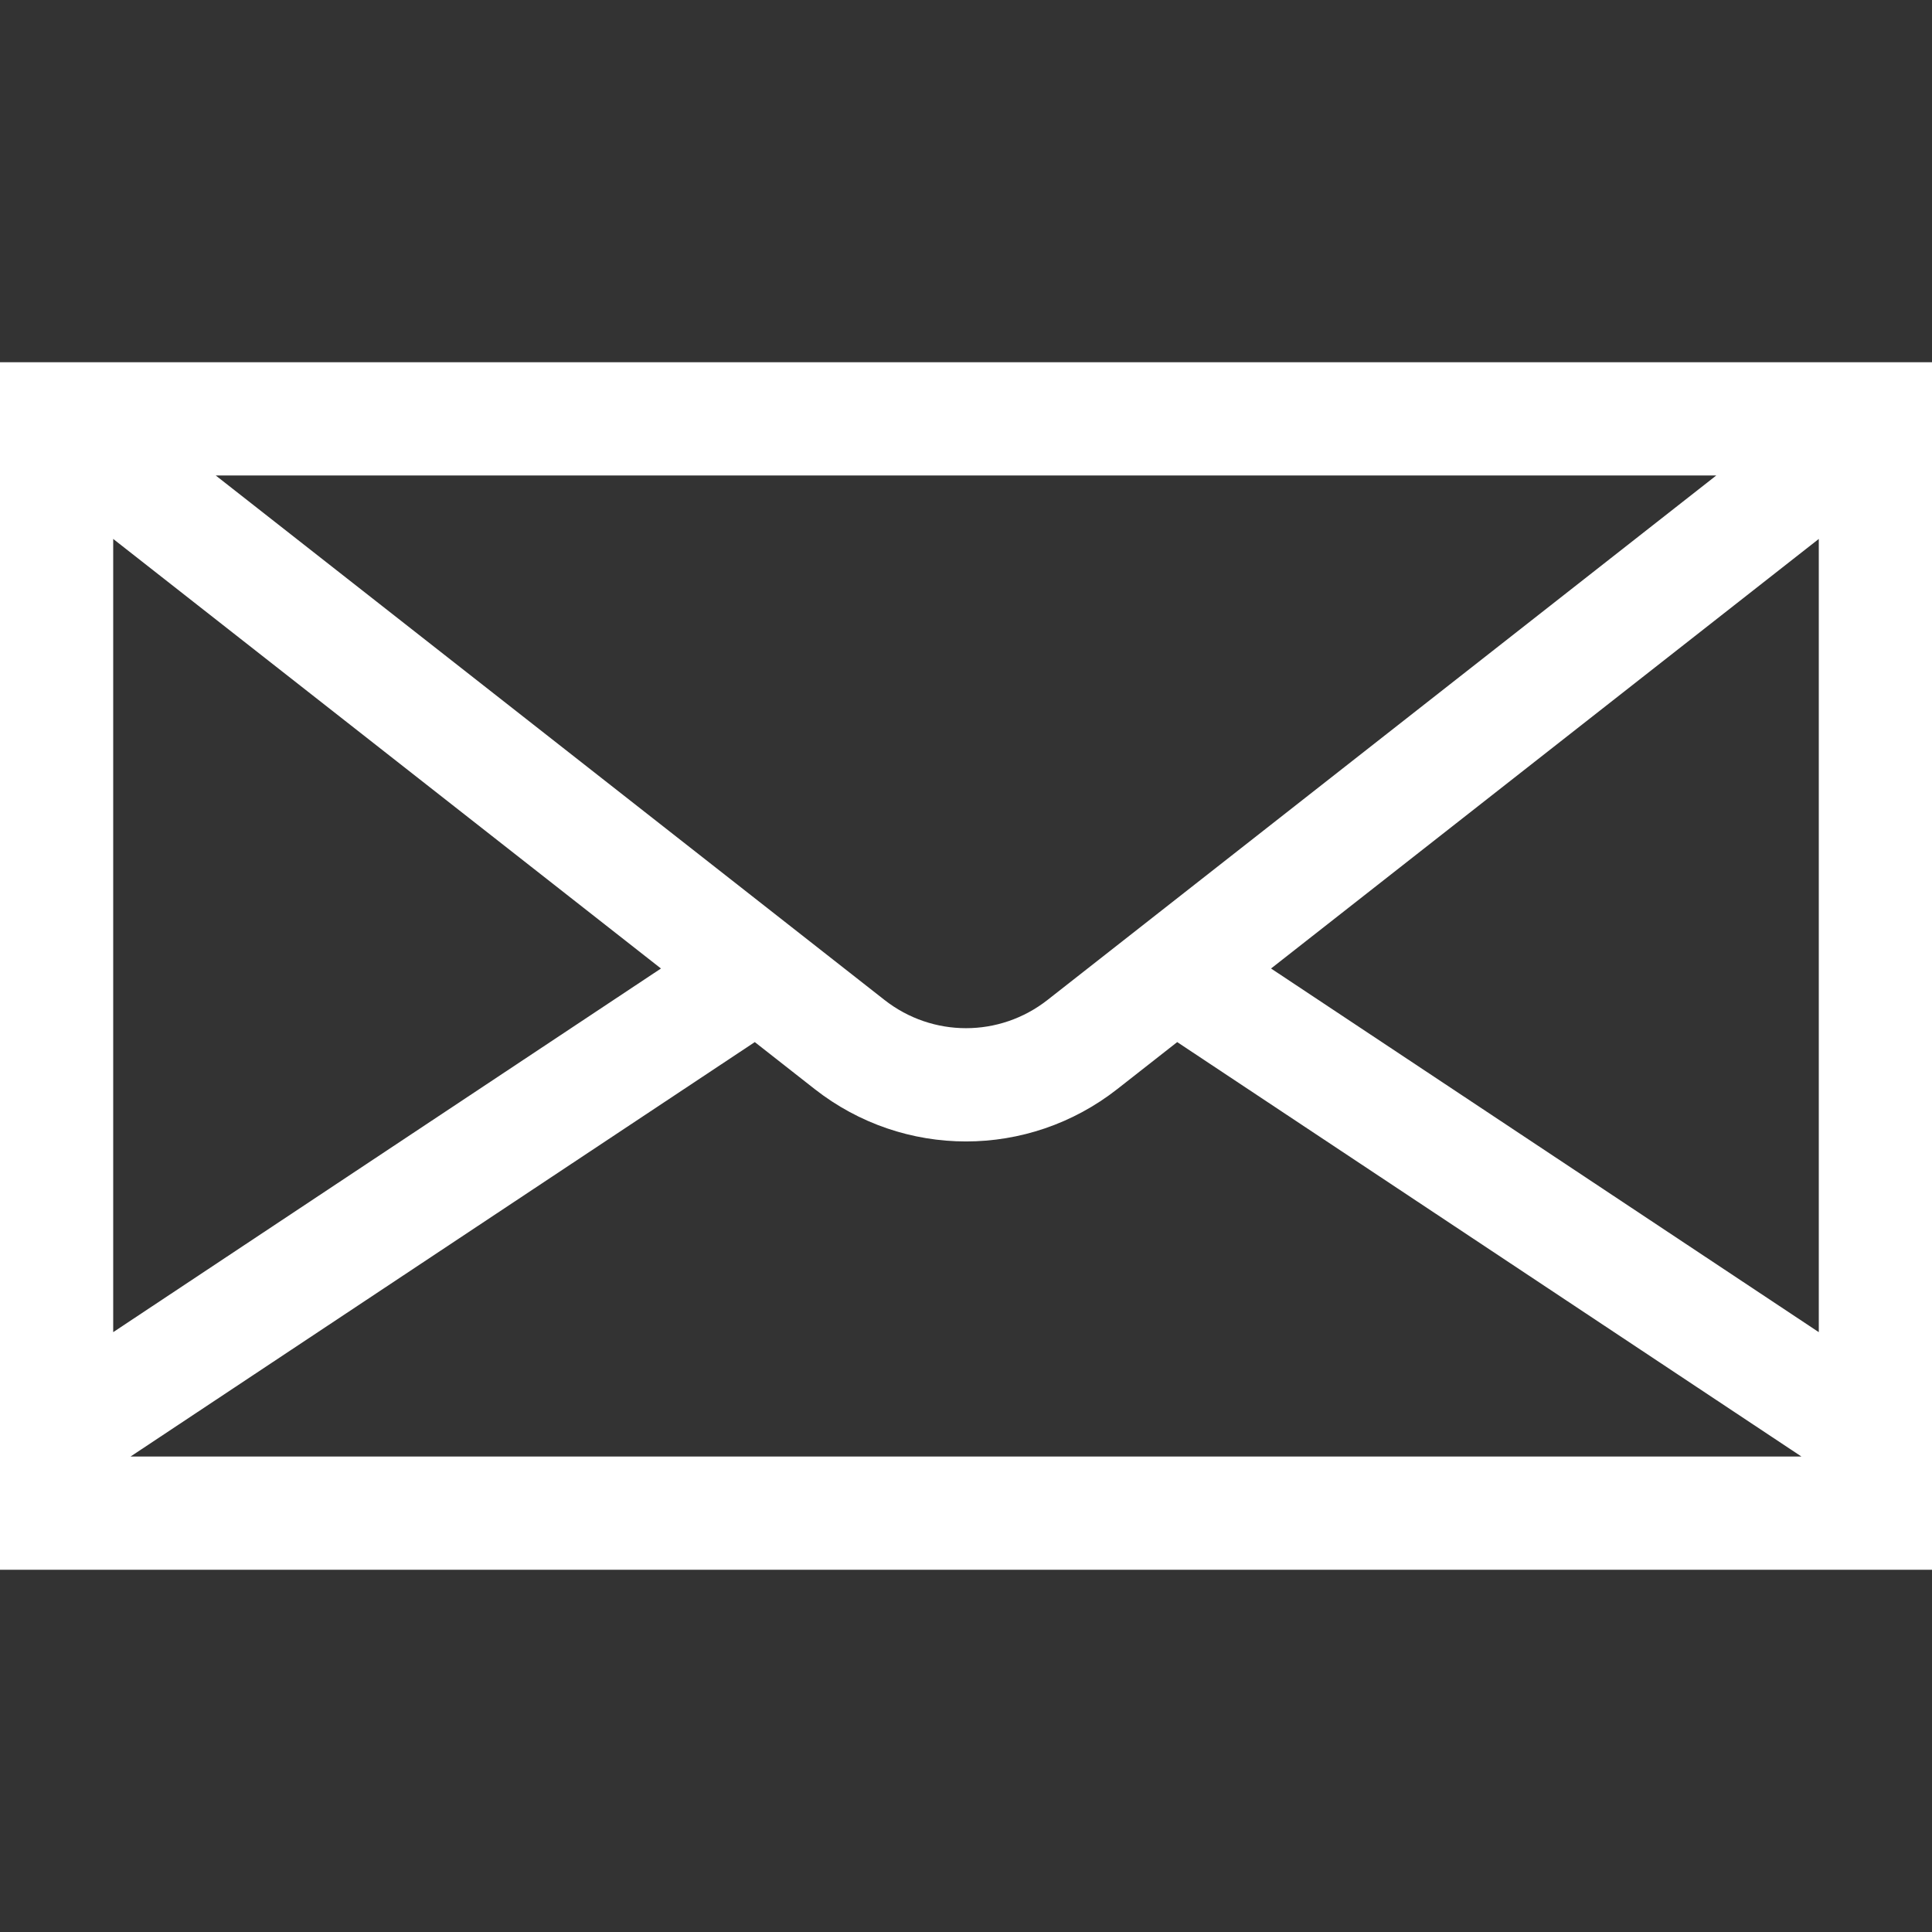 <?xml version="1.0"?>
<svg xmlns="http://www.w3.org/2000/svg" height="512px" viewBox="0 -96 512 512" width="512px"><rect x="0" y="-96" width="512" height="512" fill="#333333" stroke="none"/><g><path d="m0 0v320h512v-320zm277.598 169c-12.715 9.973-30.48 9.973-43.195 0l-177.242-139h397.68zm-102.438-8.336-145.16 96.371v-210.211zm24.867 19.5 15.859 12.441c11.812 9.262 25.961 13.891 40.113 13.891 14.148 0 28.305-4.629 40.109-13.891l15.863-12.441 165.438 109.836h-442.82zm136.812-19.5 145.16-113.84v210.211zm0 0" data-original="#000000" class="active-path" data-old_color="#000000" fill="#FFFFFF"/></g> </svg>

